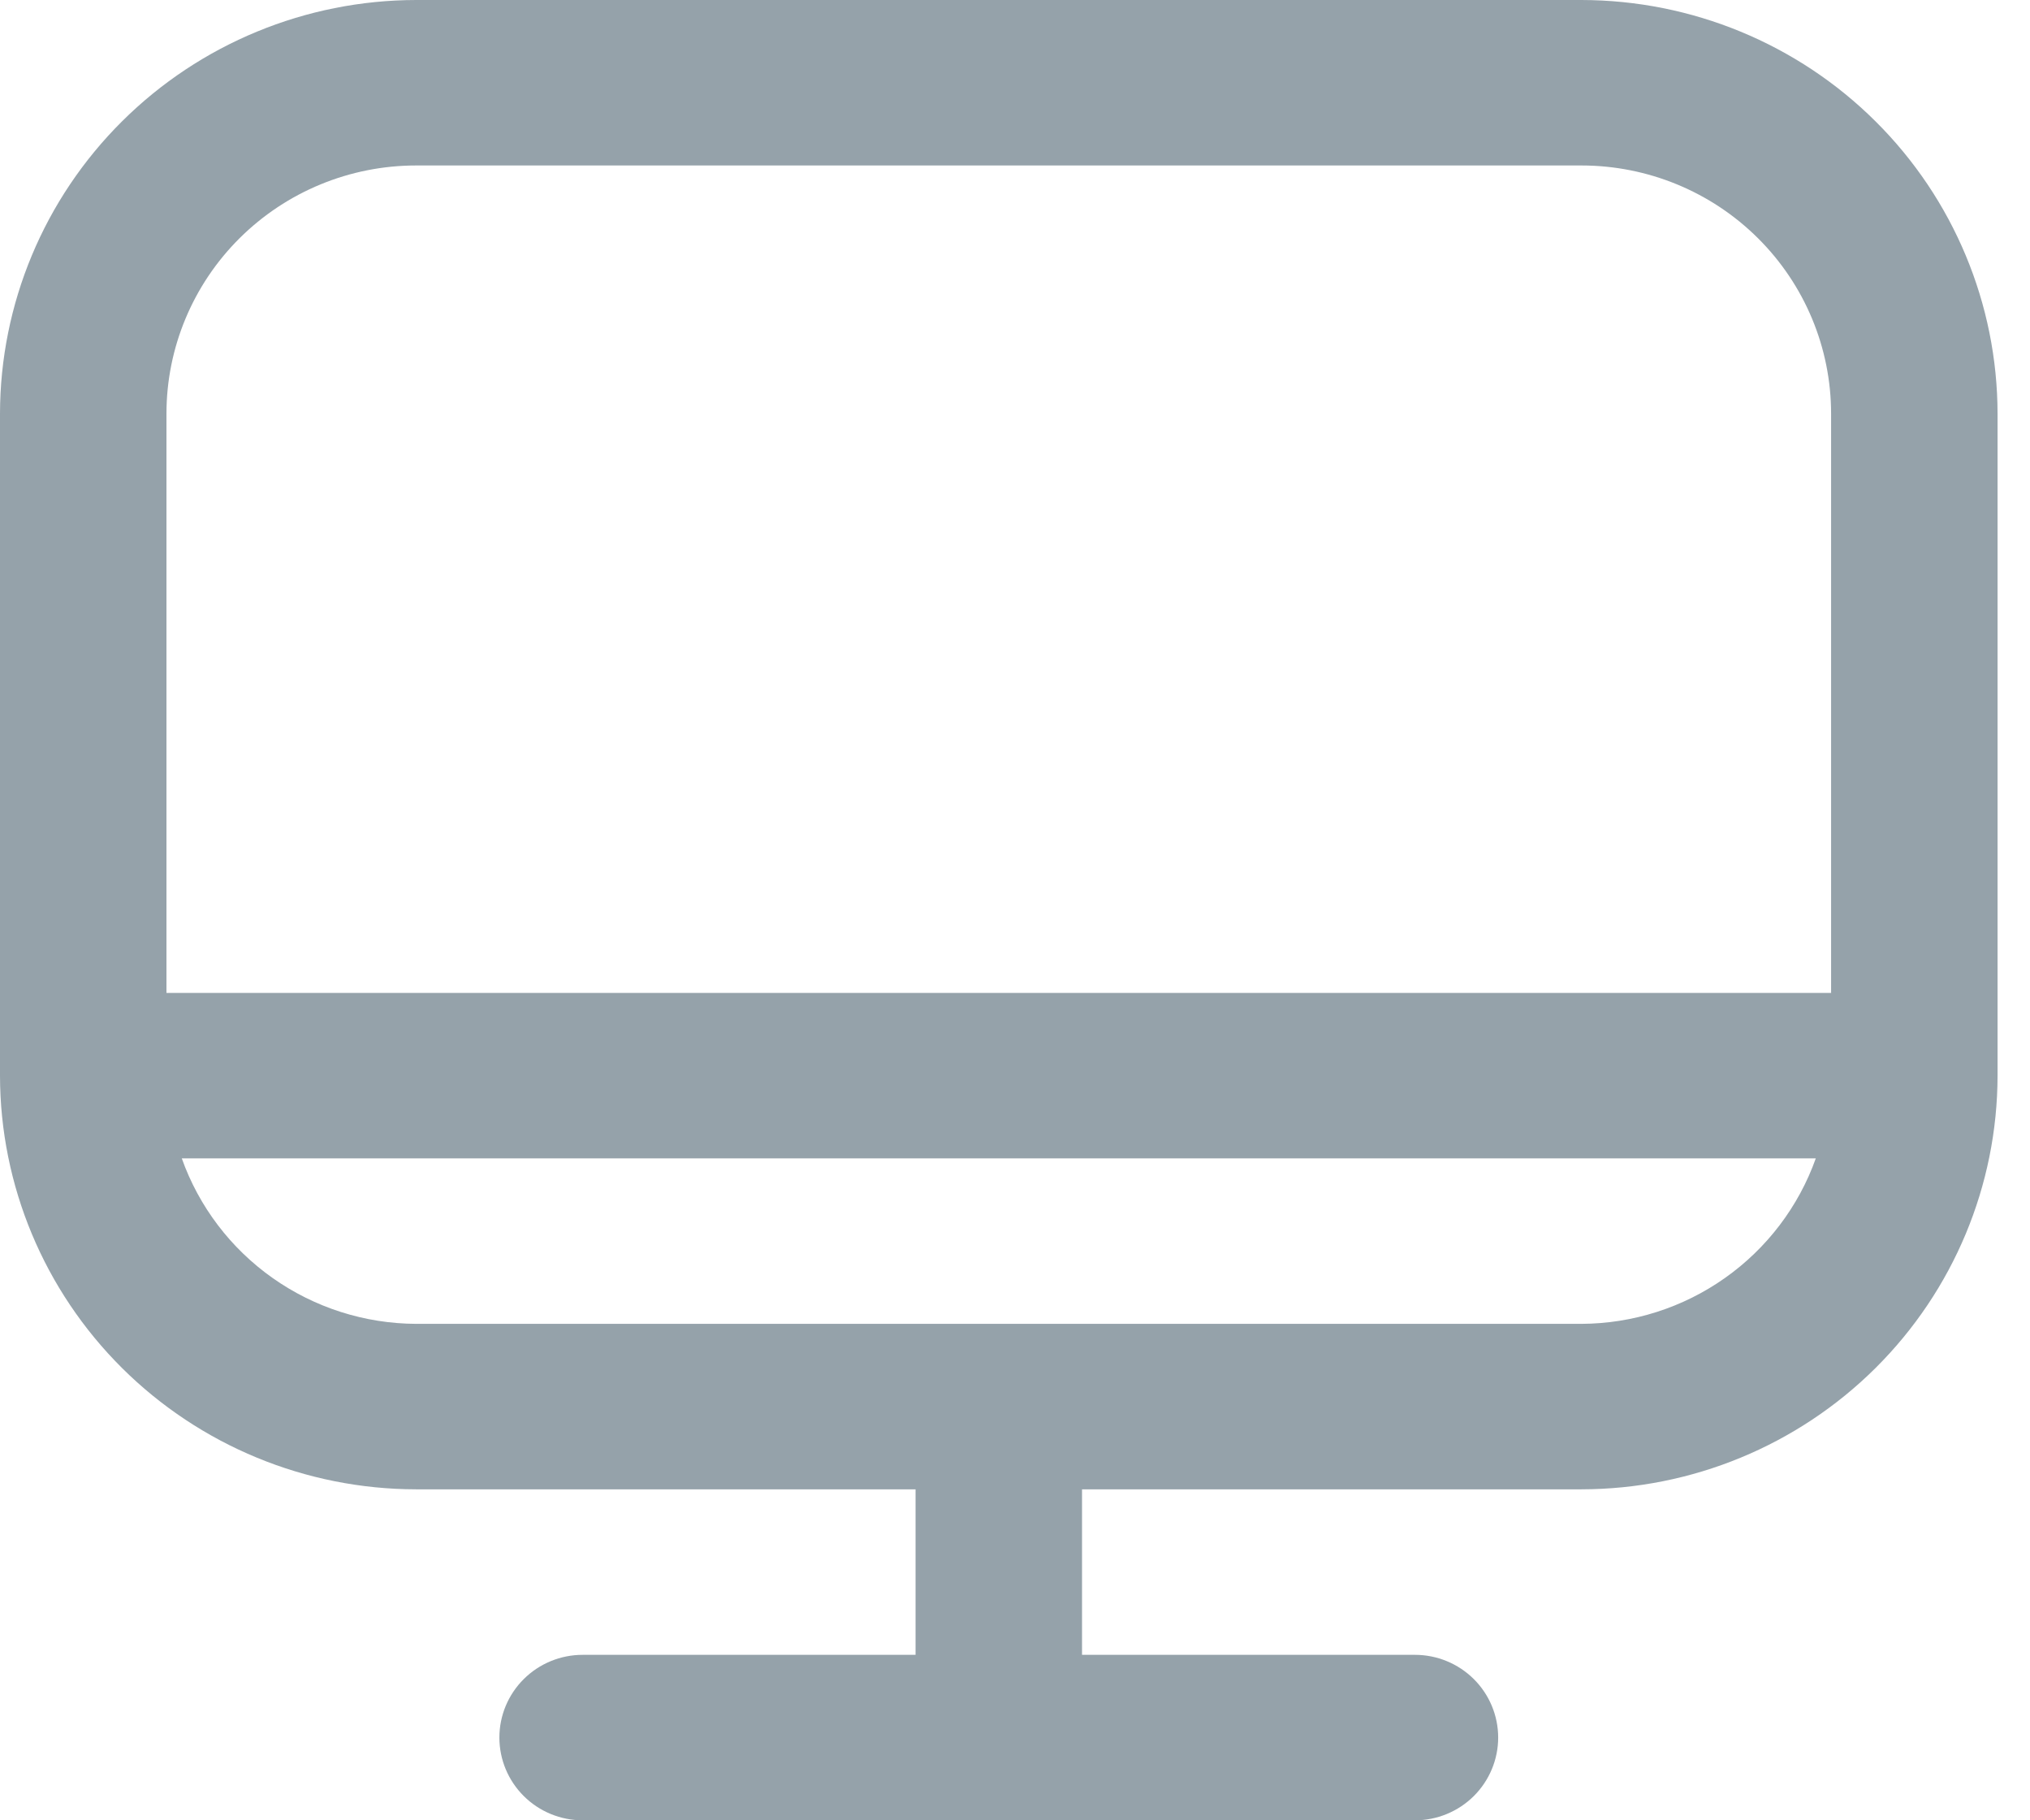 <svg width="58" height="52" viewBox="0 0 58 52" fill="none" xmlns="http://www.w3.org/2000/svg">
<path d="M45.183 0H11.89C8.738 0.004 5.716 1.25 3.487 3.466C1.258 5.681 0.004 8.685 0 11.818L0 30.727C0.004 33.861 1.258 36.864 3.487 39.08C5.716 41.295 8.738 42.542 11.89 42.545H26.159V47.273H16.646C16.016 47.273 15.411 47.522 14.965 47.965C14.519 48.408 14.268 49.01 14.268 49.636C14.268 50.263 14.519 50.864 14.965 51.308C15.411 51.751 16.016 52 16.646 52H40.427C41.057 52 41.662 51.751 42.108 51.308C42.554 50.864 42.805 50.263 42.805 49.636C42.805 49.01 42.554 48.408 42.108 47.965C41.662 47.522 41.057 47.273 40.427 47.273H30.915V42.545H45.183C48.335 42.542 51.357 41.295 53.586 39.08C55.816 36.864 57.069 33.861 57.073 30.727V11.818C57.069 8.685 55.816 5.681 53.586 3.466C51.357 1.25 48.335 0.004 45.183 0ZM11.89 4.727H45.183C47.075 4.727 48.89 5.474 50.227 6.804C51.565 8.134 52.317 9.938 52.317 11.818V28.364H4.756V11.818C4.756 9.938 5.508 8.134 6.846 6.804C8.184 5.474 9.998 4.727 11.89 4.727ZM45.183 37.818H11.89C10.42 37.812 8.988 37.355 7.789 36.508C6.59 35.662 5.684 34.469 5.194 33.091H51.88C51.389 34.469 50.483 35.662 49.284 36.508C48.086 37.355 46.653 37.812 45.183 37.818Z" fill="#95A2AA"/>
</svg>
